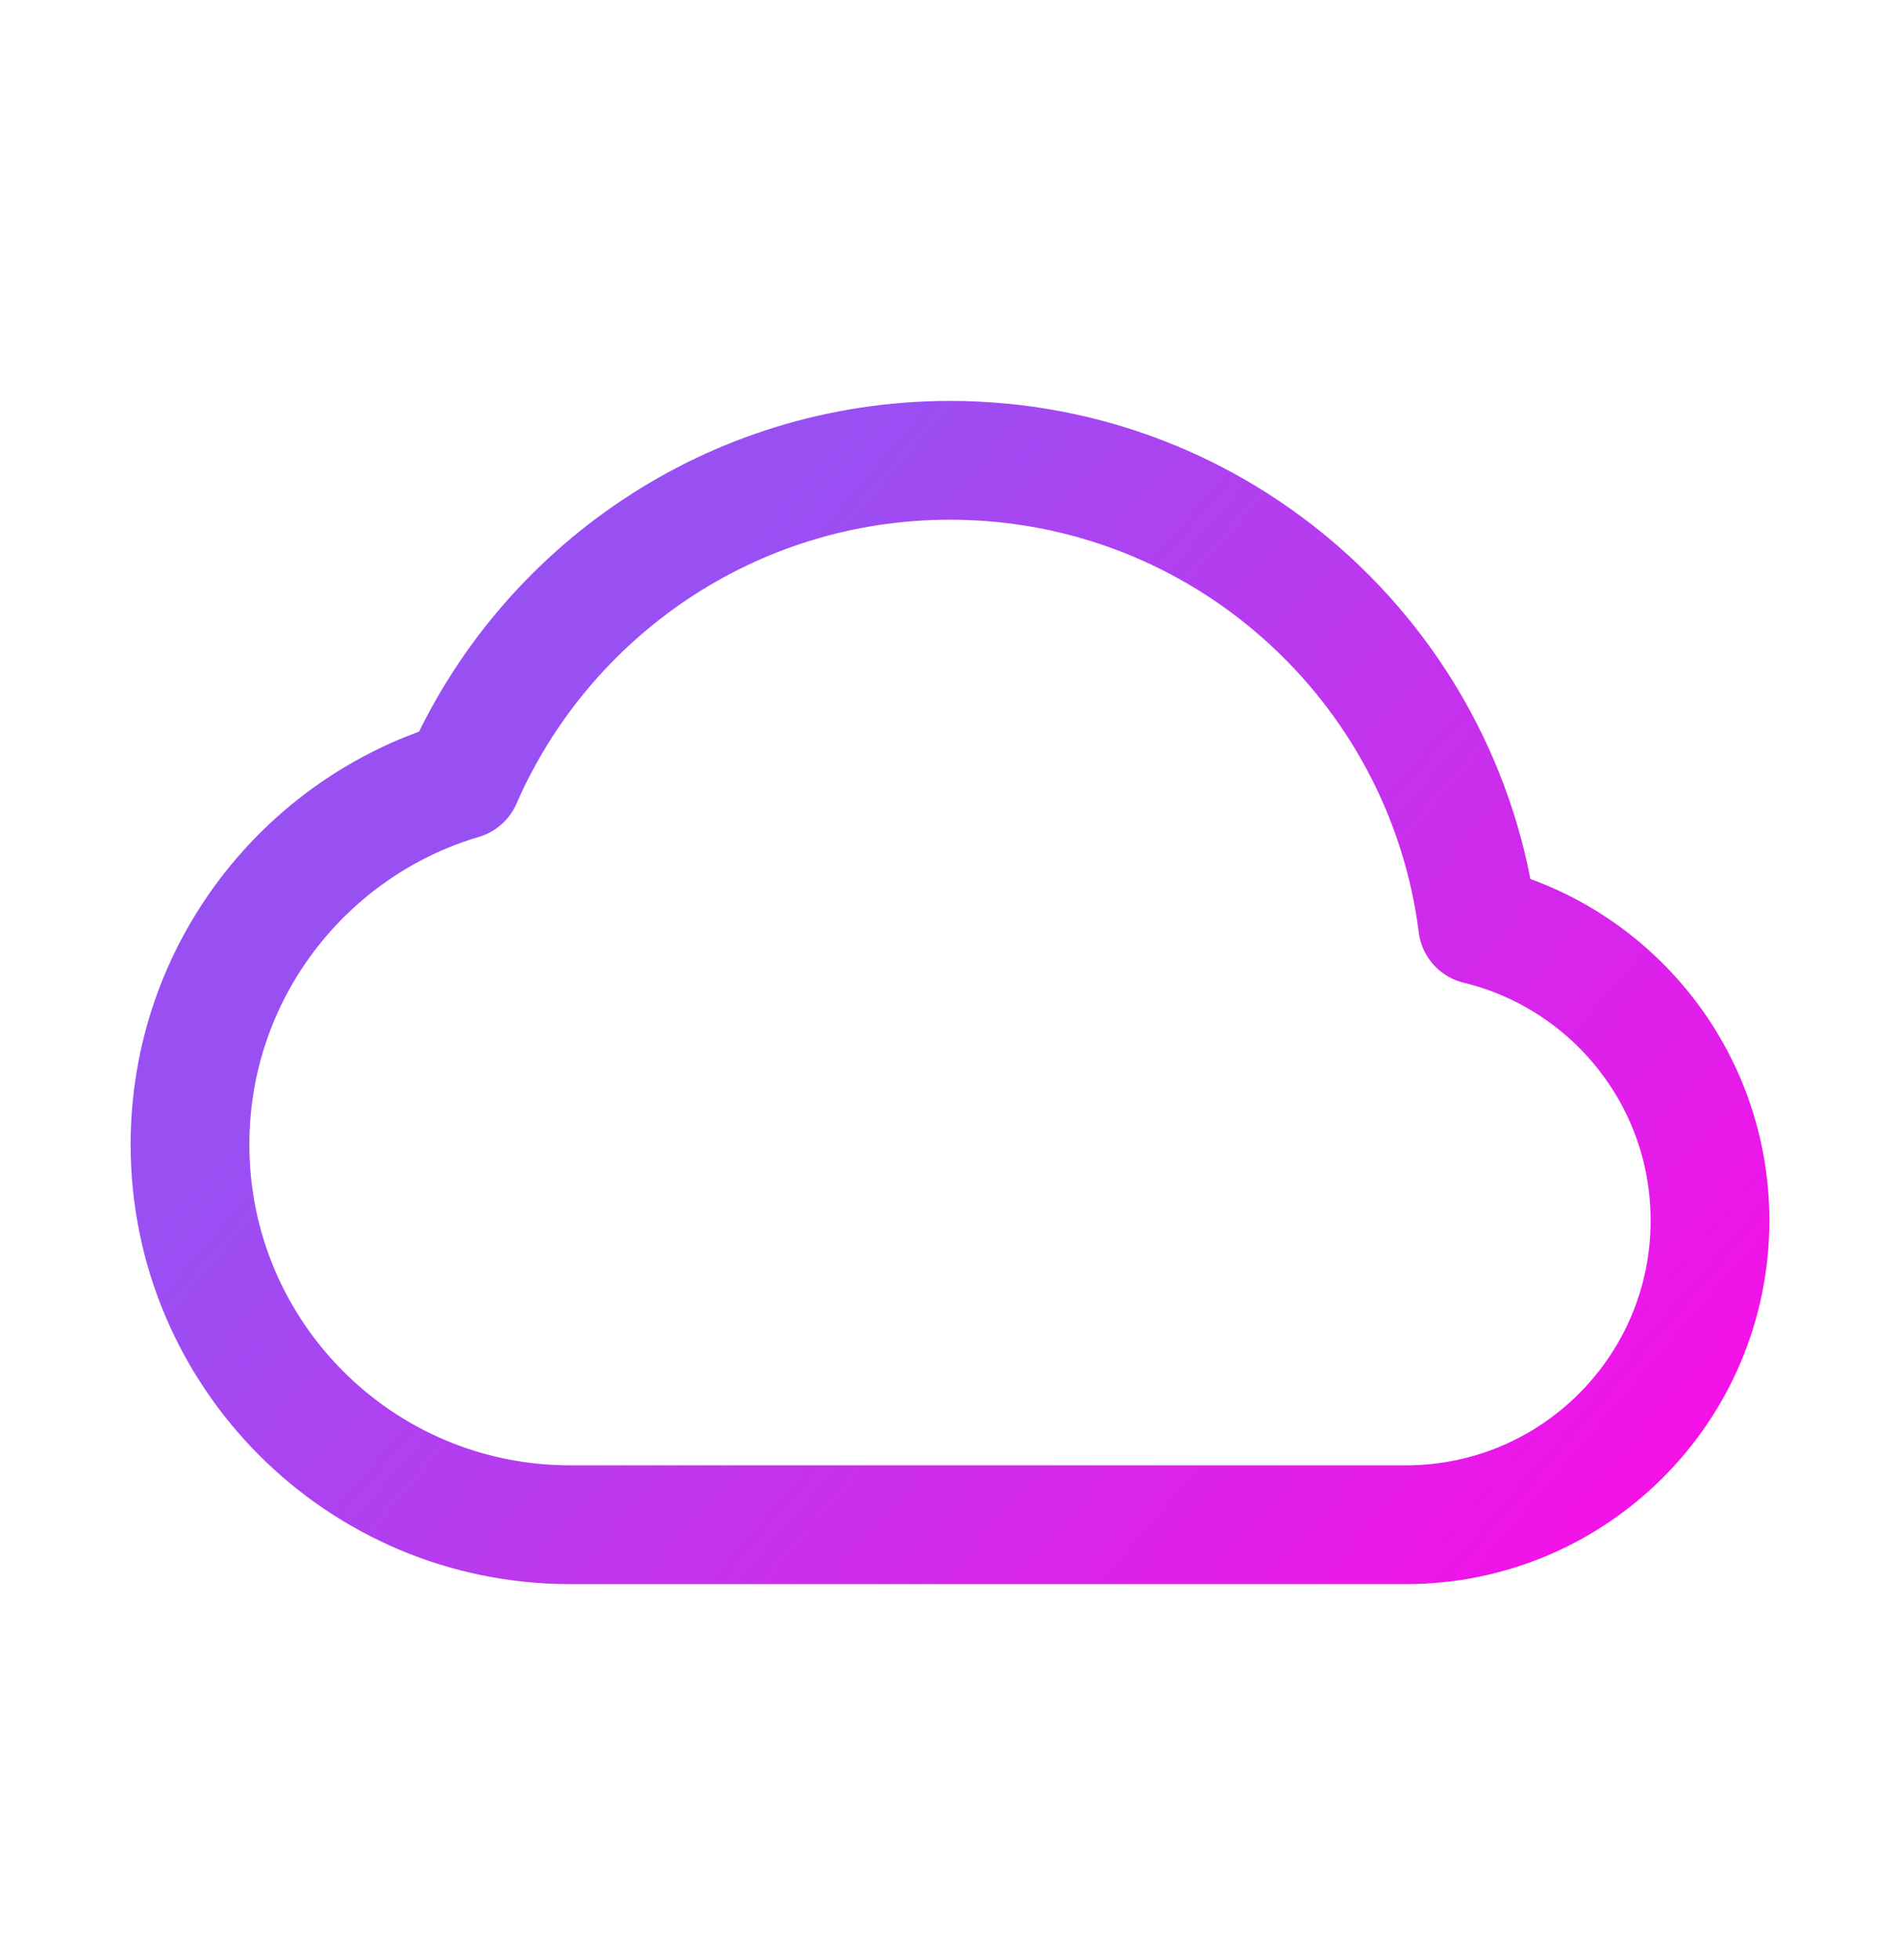 <?xml version="1.0" encoding="utf-8"?>
<svg xmlns="http://www.w3.org/2000/svg" width="32" height="33" viewBox="0 0 32 33" fill="none">
<path d="M20.48 25.67C18.73 25.67 16 25.67 16 25.67H12.16C12.16 25.67 10.65 25.67 9.6 25.67C6.065 25.67 3.2 22.804 3.2 19.27C3.2 16.367 5.132 13.914 7.782 13.131C9.165 9.963 12.325 7.75 16 7.75C20.562 7.75 24.33 11.162 24.887 15.573C27.133 16.117 28.8 18.138 28.8 20.55C28.8 23.377 26.508 25.67 23.68 25.67C22.445 25.67 21.73 25.67 20.48 25.67Z" stroke="url(#paint0_linear_775_506)" stroke-width="2" stroke-linejoin="round"/>
<defs>
<linearGradient id="paint0_linear_775_506" x1="3.2" y1="7.75" x2="27.914" y2="29.012" gradientUnits="userSpaceOnUse">
<stop offset="0.242" stop-color="#9850F3"/>
<stop offset="1" stop-color="#FF0AE6"/>
</linearGradient>
</defs>
</svg>